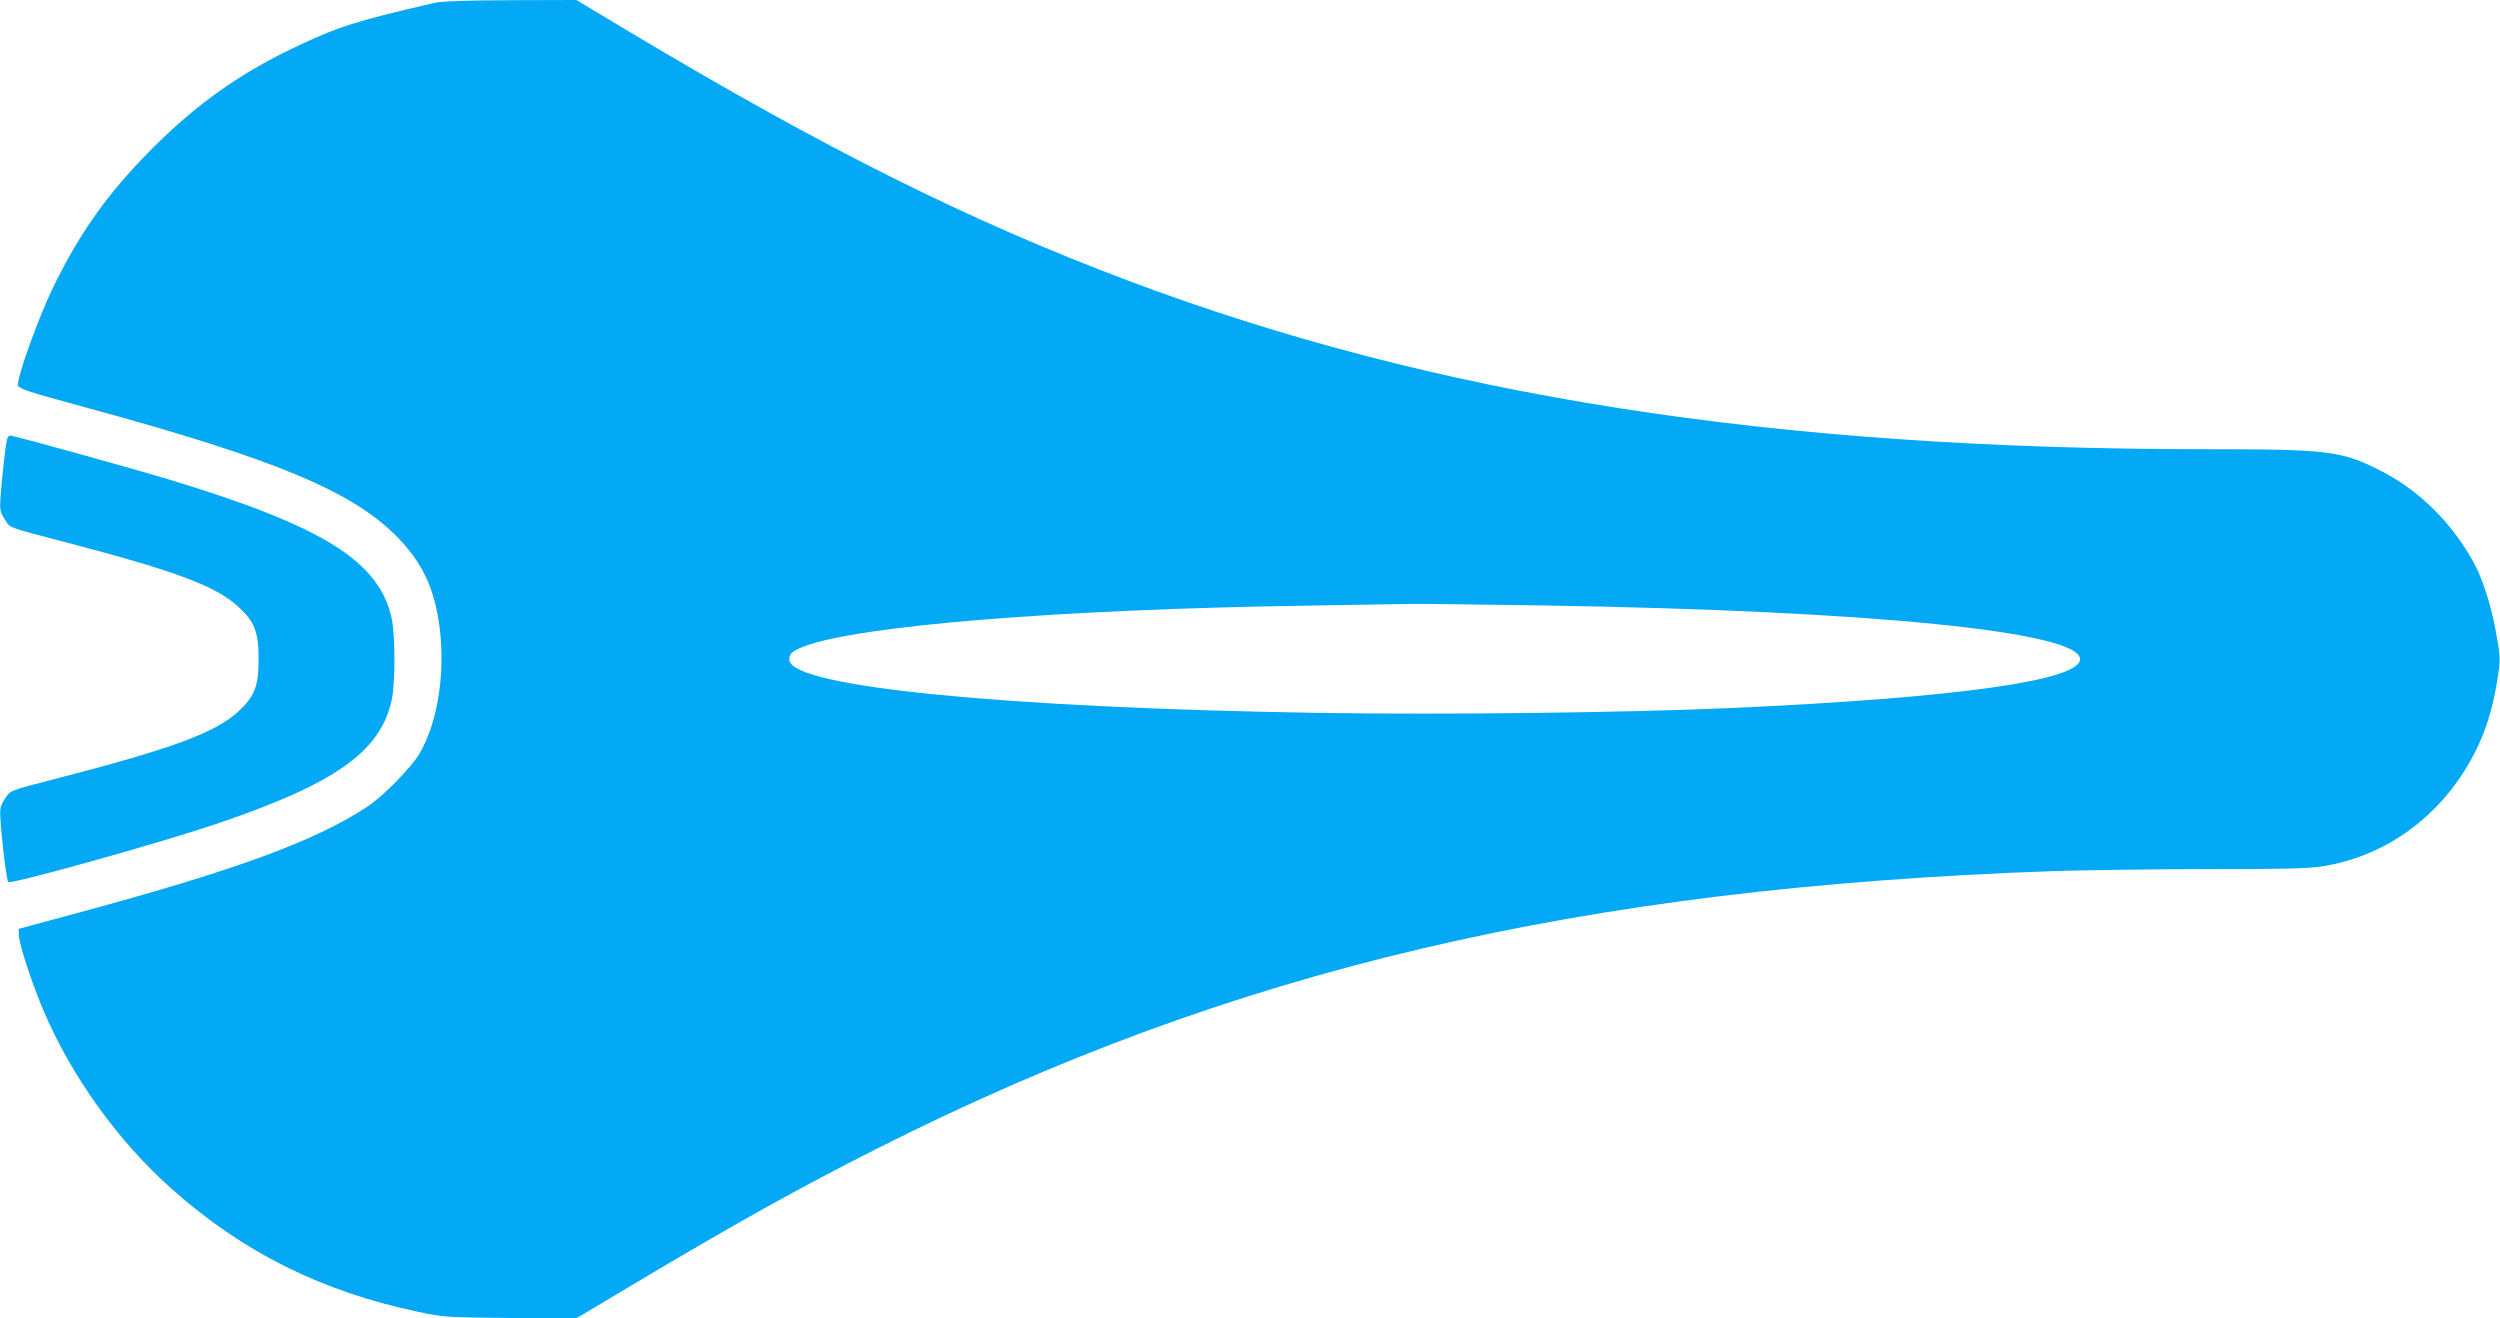 <?xml version="1.0" standalone="no"?>
<!DOCTYPE svg PUBLIC "-//W3C//DTD SVG 20010904//EN"
 "http://www.w3.org/TR/2001/REC-SVG-20010904/DTD/svg10.dtd">
<svg version="1.0" xmlns="http://www.w3.org/2000/svg"
 width="1280pt" height="675pt" viewBox="0 0 1280 675"
 preserveAspectRatio="xMidYMid meet">
<g transform="translate(0,675) scale(0.1,-0.1)"
fill="#03a9f4" stroke="none">
<path d="M2215 6733 c-391 -90 -492 -122 -720 -232 -274 -132 -493 -288 -715
-511 -224 -224 -369 -427 -505 -705 -75 -152 -189 -469 -183 -507 3 -18 44
-32 343 -113 981 -267 1377 -433 1606 -672 117 -122 176 -243 204 -416 40
-245 1 -518 -97 -685 -41 -70 -182 -215 -263 -269 -263 -176 -669 -326 -1487
-547 l-303 -82 2 -36 c3 -49 65 -238 124 -378 142 -337 383 -673 658 -917 365
-325 768 -526 1265 -630 126 -27 144 -28 468 -31 l337 -3 283 169 c533 318
862 501 1258 701 1817 917 3594 1336 6025 1421 160 5 515 10 790 10 391 0 520
3 590 15 290 47 545 216 712 471 95 147 148 289 179 480 17 110 17 113 -5 238
-21 124 -63 261 -103 341 -105 207 -279 386 -478 489 -209 108 -269 116 -901
116 -2223 0 -3953 271 -5528 865 -810 305 -1546 673 -2538 1266 l-282 169
-338 -1 c-248 -1 -354 -5 -398 -16z m5690 -3083 c1673 -27 2745 -134 2745
-275 0 -109 -631 -198 -1785 -250 -542 -24 -1457 -35 -2113 -25 -1609 26
-2691 133 -2710 268 -5 33 12 48 76 73 283 106 1307 189 2566 208 270 4 516 8
546 9 30 1 334 -3 675 -8z"/>
<path d="M35 4498 c-7 -33 -26 -201 -32 -289 -5 -69 -3 -79 21 -117 29 -47 5
-38 326 -122 552 -145 756 -221 871 -327 83 -77 103 -129 103 -268 0 -139 -20
-190 -104 -268 -118 -109 -340 -191 -945 -347 -229 -59 -222 -56 -252 -103
-24 -39 -25 -46 -19 -126 10 -134 31 -289 38 -297 14 -13 757 194 1058 295
615 207 849 372 906 639 18 88 18 326 0 413 -63 295 -349 474 -1141 714 -213
64 -794 225 -814 225 -6 0 -13 -10 -16 -22z"/>
</g>
</svg>
